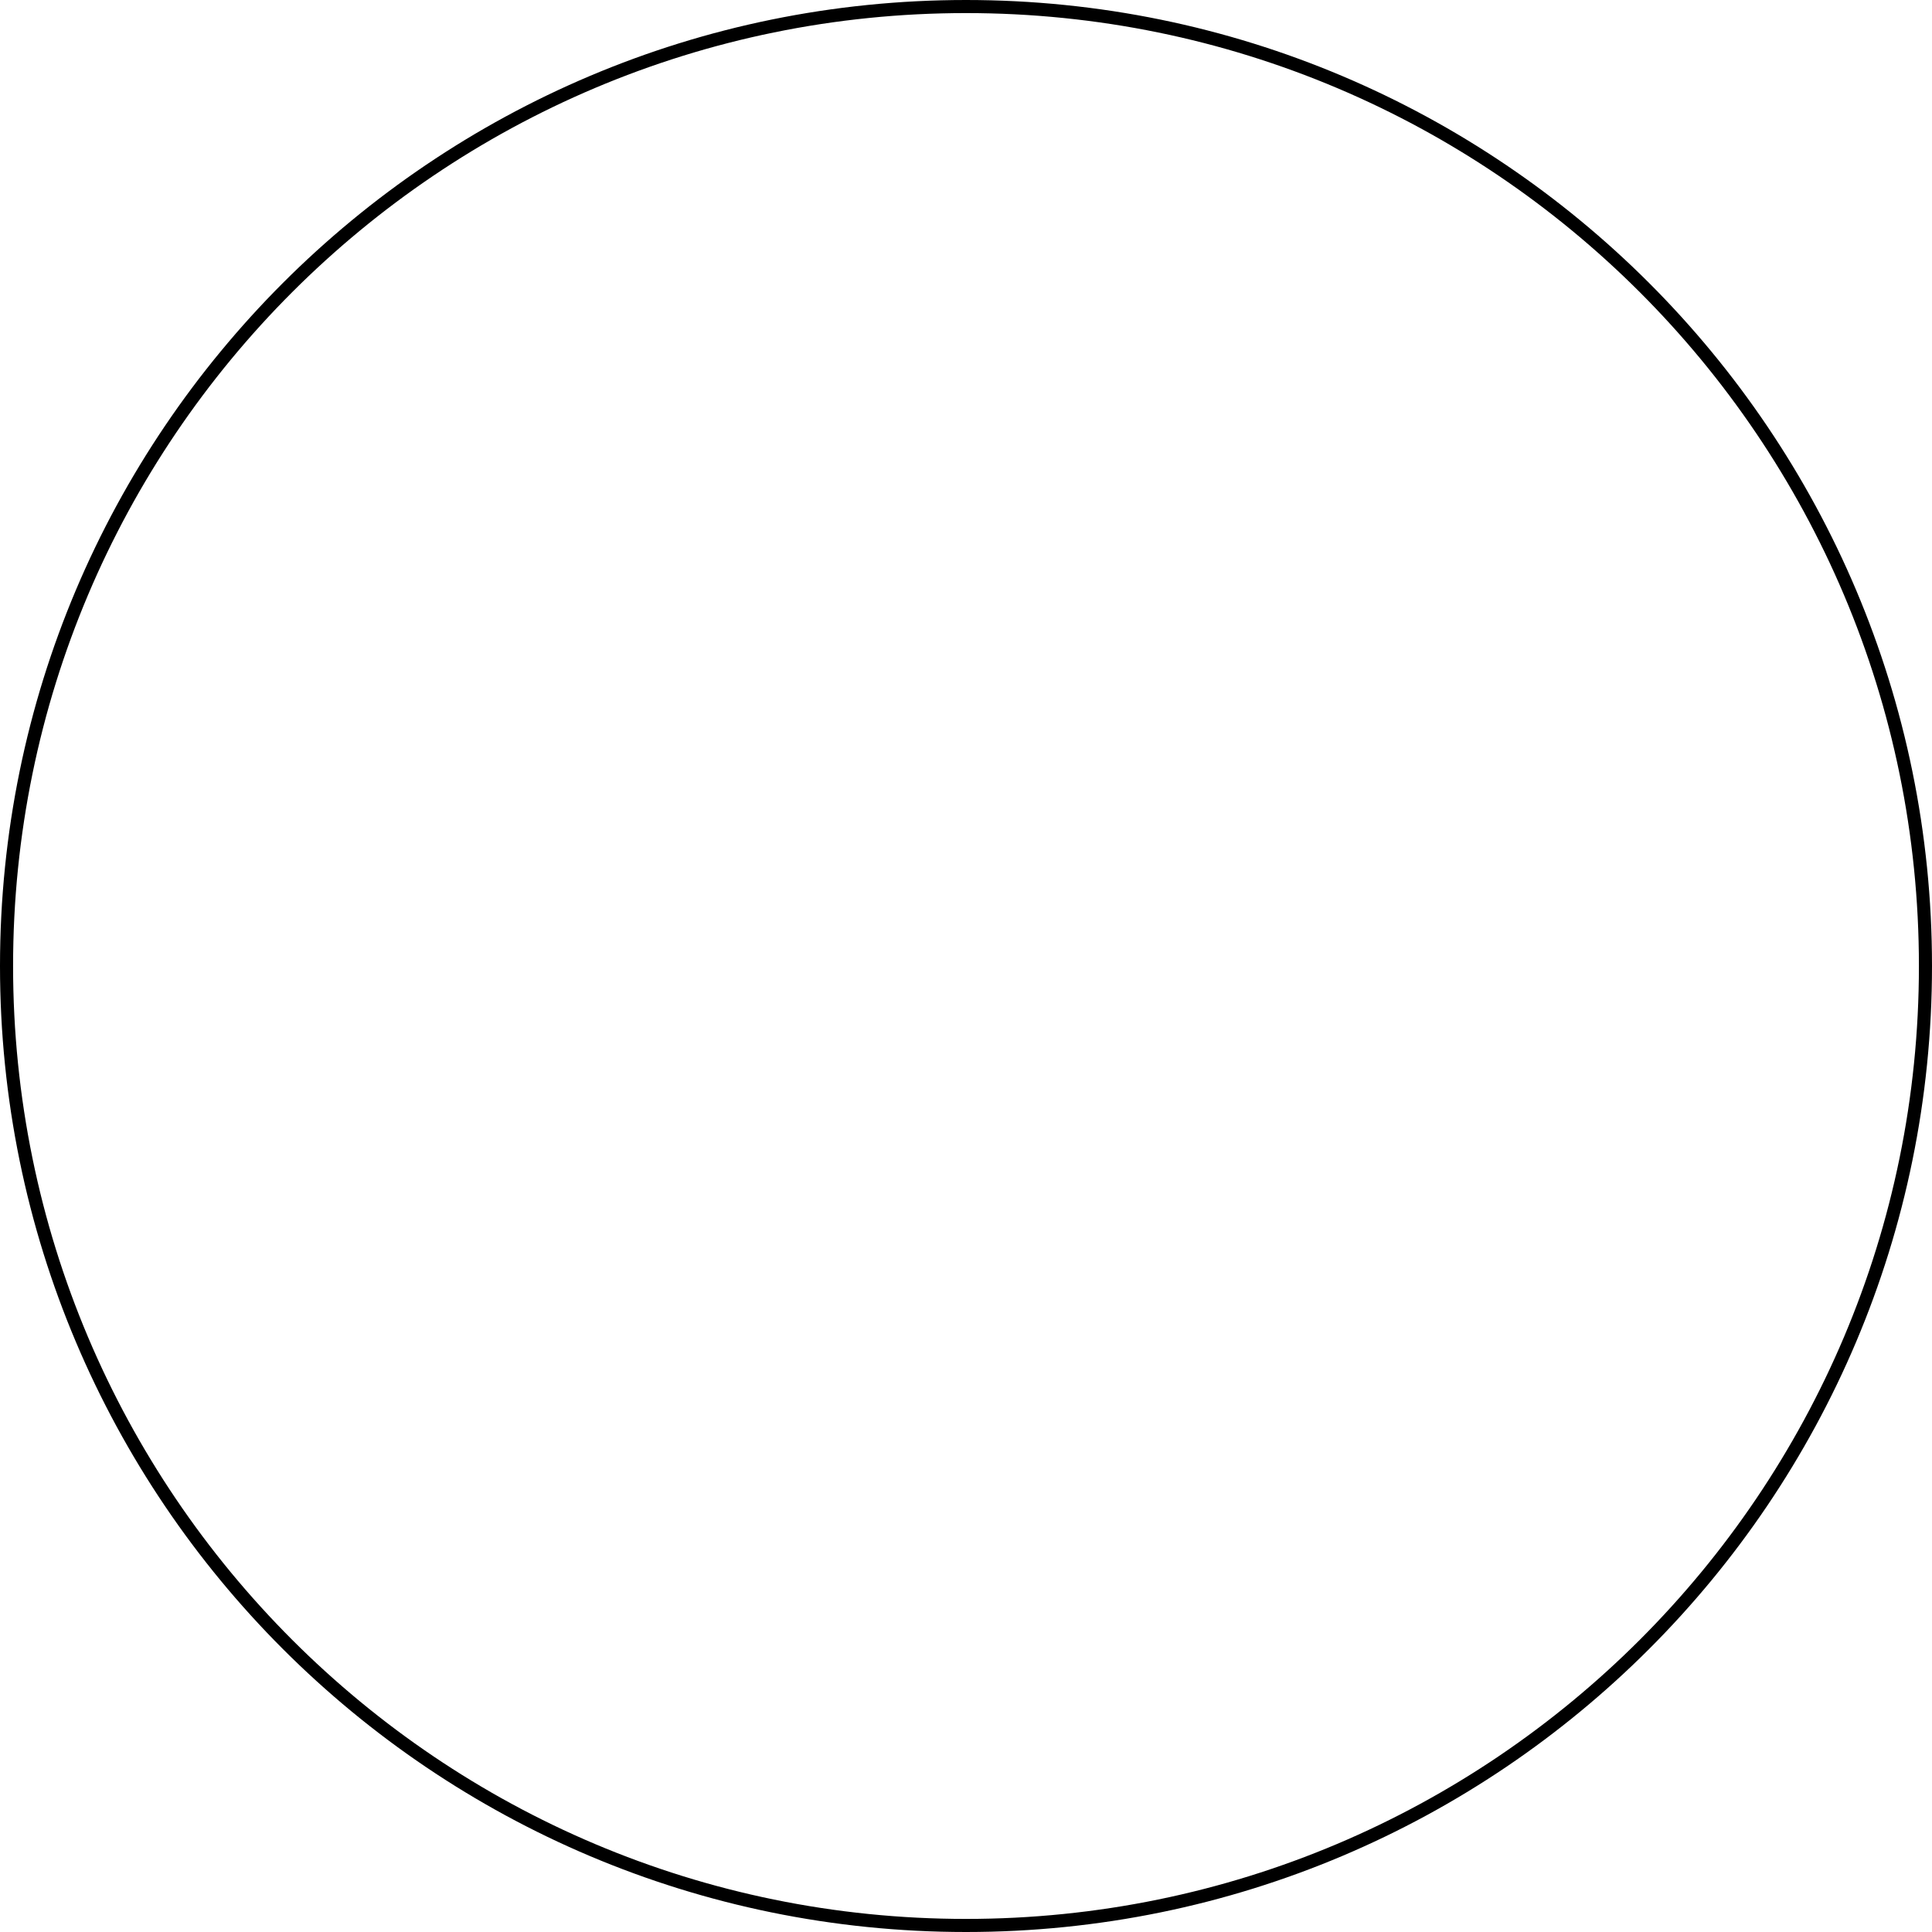 <?xml version="1.0" encoding="UTF-8"?><svg xmlns="http://www.w3.org/2000/svg" xmlns:xlink="http://www.w3.org/1999/xlink" xmlns:svgjs="http://svgjs.dev/svgjs" version="1.1" width="147px" height="147px" viewBox="-0.5 -0.5 147.7 147.7" aria-hidden="true"><defs><linearGradient class="cerosgradient" data-cerosgradient="true" id="CerosGradient_id0923b0447" gradientUnits="userSpaceOnUse" x1="50%" y1="100%" x2="50%" y2="0%"><stop offset="0%" stop-color="#d1d1d1"/><stop offset="100%" stop-color="#d1d1d1"/></linearGradient><linearGradient/></defs><g><g transform="matrix(1, 0, 0, 1, 0, 0)"><path d="M146.7,73.35c0,40.51 -32.84,73.35 -73.35,73.35c-40.51,0 -73.35,-32.84 -73.35,-73.35c0,-40.51 32.84,-73.35 73.35,-73.35c40.51,0 73.35,32.84 73.35,73.35z" transform="matrix(1,0,0,1,0,0)" fill-rule="nonzero" fill-opacity="0" stroke-miterlimit="28.96" stroke="#000000"/></g></g></svg>